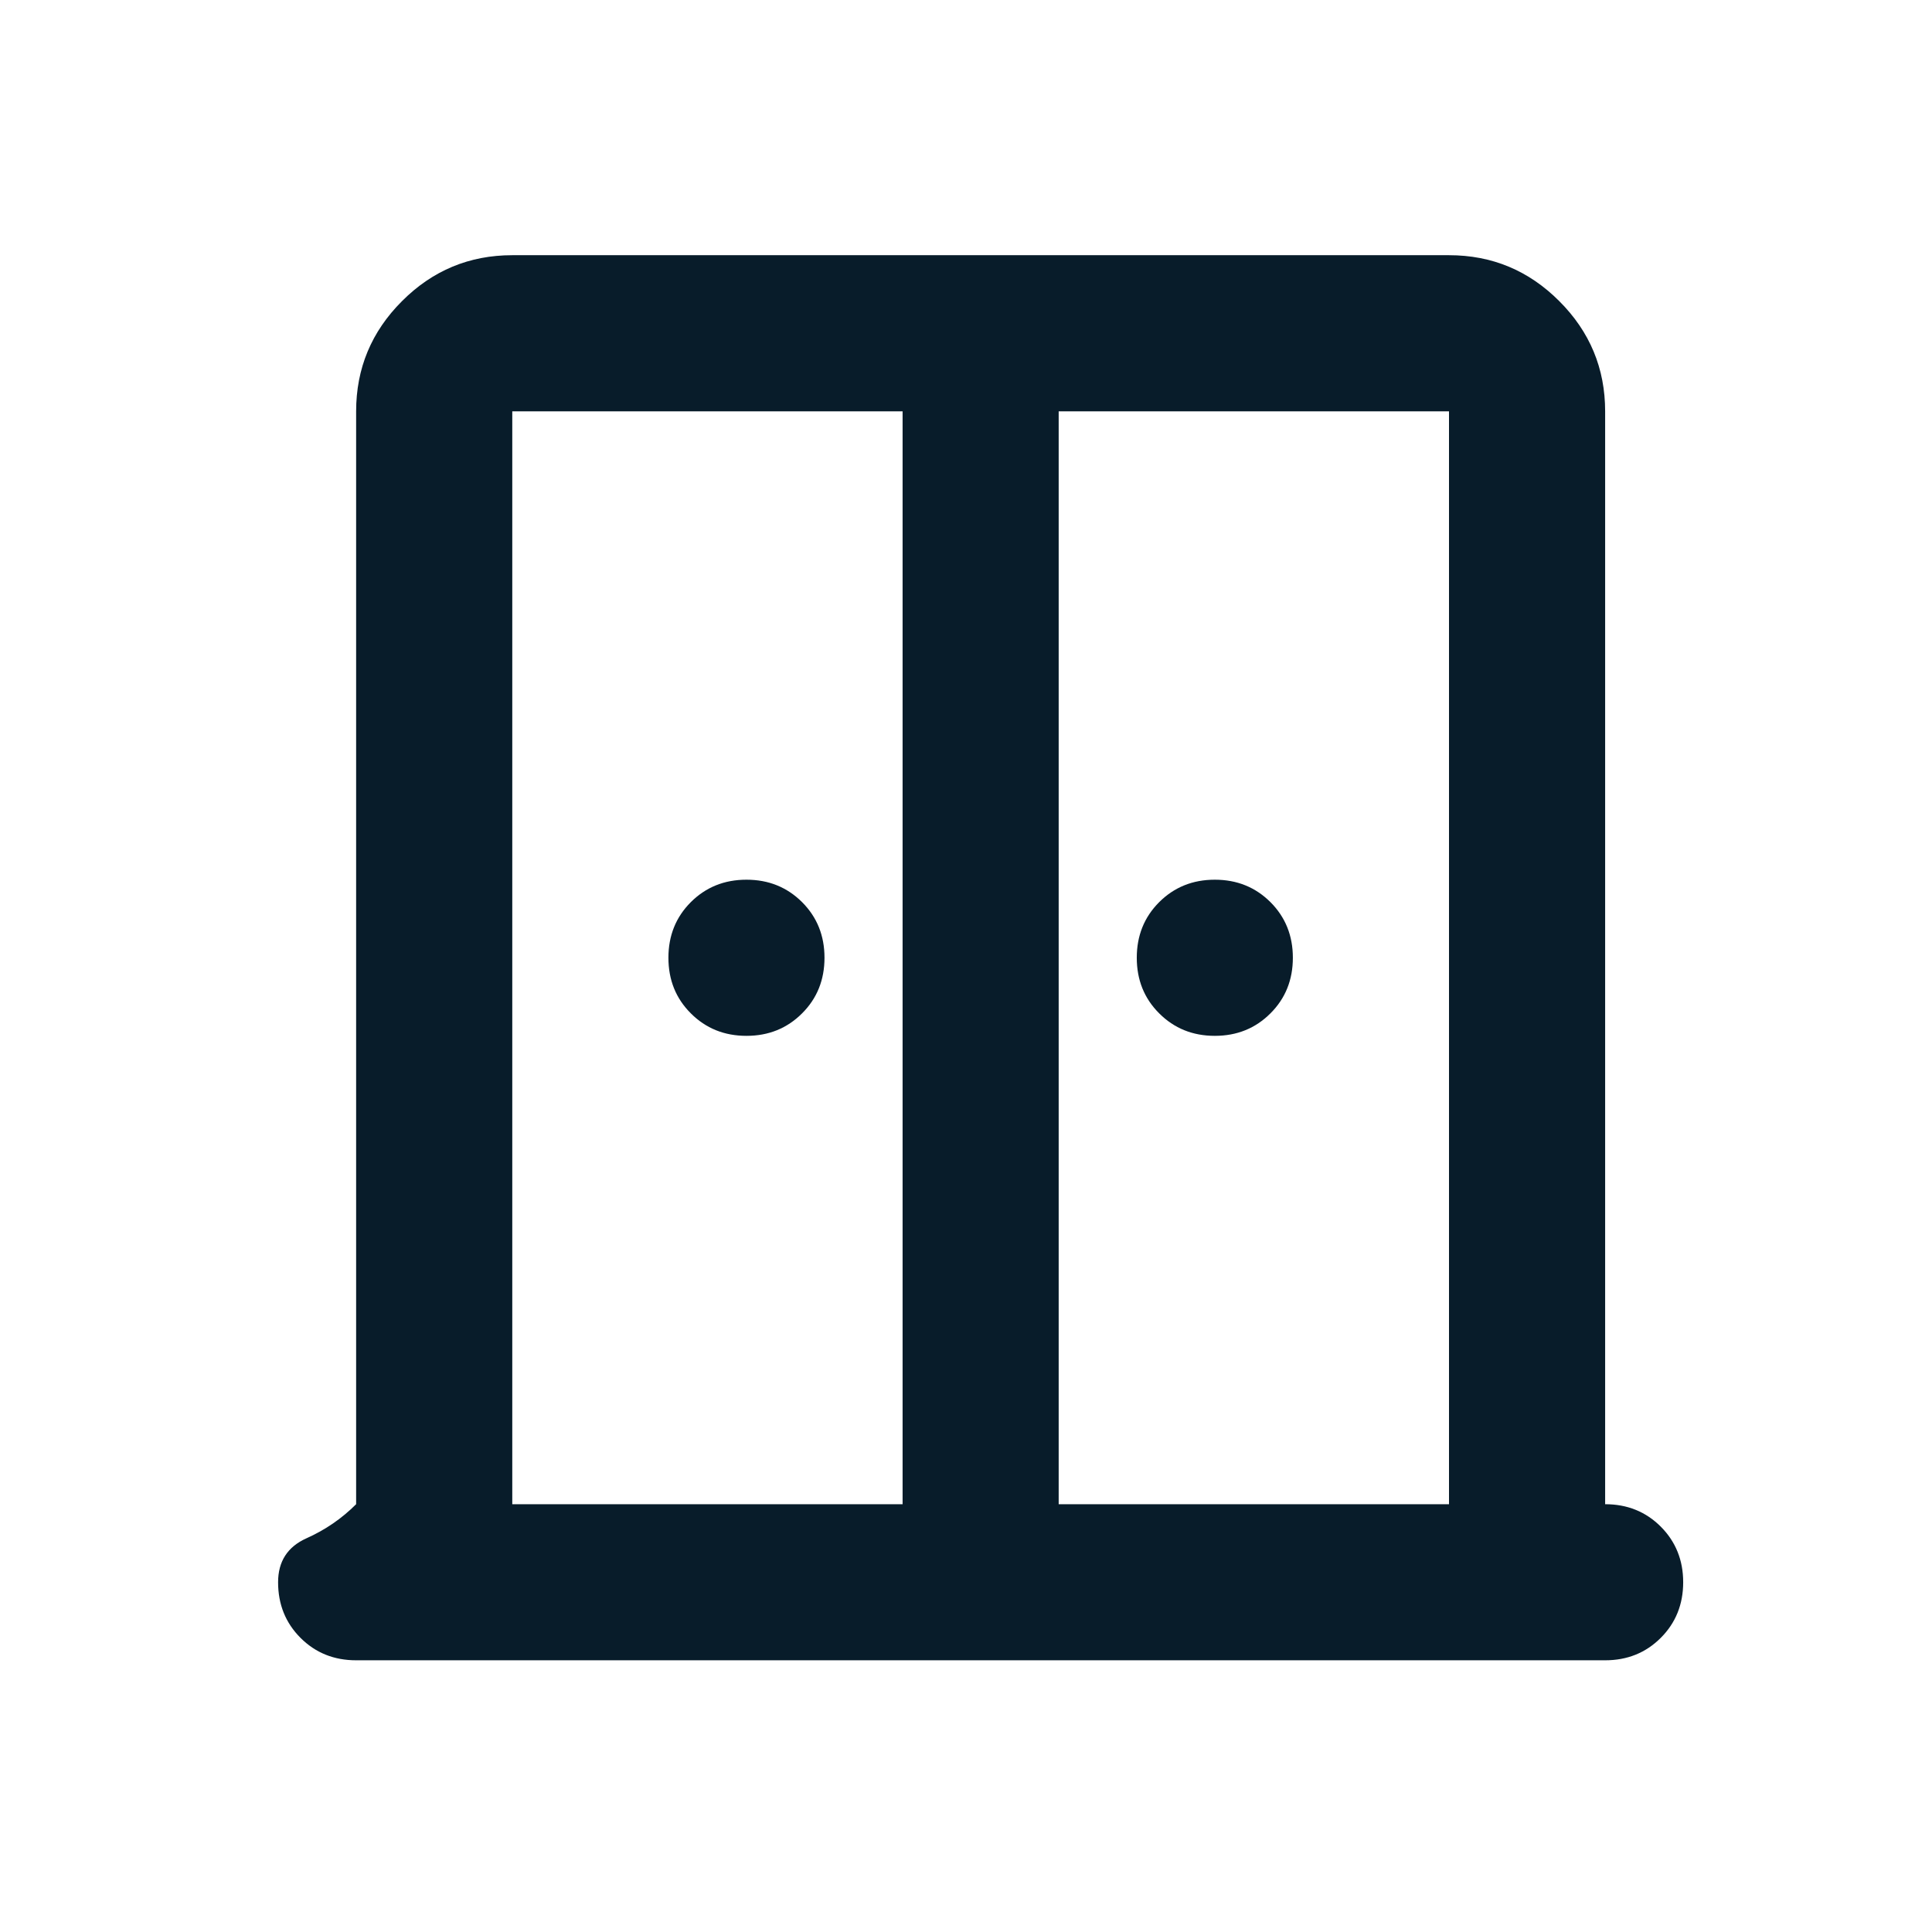 <svg width="33" height="33" viewBox="0 0 33 33" fill="none" xmlns="http://www.w3.org/2000/svg">
<mask id="mask0_3603_16142" style="mask-type:alpha" maskUnits="userSpaceOnUse" x="0" y="0" width="33" height="33">
<rect x="0.75" y="0.359" width="32" height="32" fill="#D9D9D9"/>
</mask>
<g mask="url(#mask0_3603_16142)">
<path d="M12.75 17.693C12.372 17.693 12.056 17.565 11.8 17.309C11.544 17.054 11.417 16.737 11.417 16.359C11.417 15.982 11.544 15.665 11.8 15.409C12.056 15.154 12.372 15.026 12.75 15.026C13.128 15.026 13.444 15.154 13.7 15.409C13.956 15.665 14.083 15.982 14.083 16.359C14.083 16.737 13.956 17.054 13.7 17.309C13.444 17.565 13.128 17.693 12.75 17.693ZM20.75 17.693C20.372 17.693 20.056 17.565 19.8 17.309C19.544 17.054 19.417 16.737 19.417 16.359C19.417 15.982 19.544 15.665 19.8 15.409C20.056 15.154 20.372 15.026 20.75 15.026C21.128 15.026 21.444 15.154 21.7 15.409C21.956 15.665 22.083 15.982 22.083 16.359C22.083 16.737 21.956 17.054 21.7 17.309C21.444 17.565 21.128 17.693 20.75 17.693ZM6.083 28.359C5.706 28.359 5.389 28.232 5.133 27.976C4.878 27.721 4.75 27.404 4.75 27.026C4.75 26.671 4.911 26.421 5.233 26.276C5.556 26.132 5.839 25.937 6.083 25.693V7.026C6.083 6.293 6.344 5.665 6.867 5.143C7.389 4.62 8.017 4.359 8.75 4.359H24.75C25.483 4.359 26.111 4.62 26.633 5.143C27.156 5.665 27.417 6.293 27.417 7.026V25.693C27.794 25.693 28.111 25.82 28.367 26.076C28.622 26.332 28.75 26.648 28.75 27.026C28.75 27.404 28.622 27.721 28.367 27.976C28.111 28.232 27.794 28.359 27.417 28.359H6.083ZM8.75 25.693H15.417V7.026H8.75V25.693ZM18.083 25.693H24.75V7.026H18.083V25.693Z" fill="#081C2A"/>
</g>
</svg>
